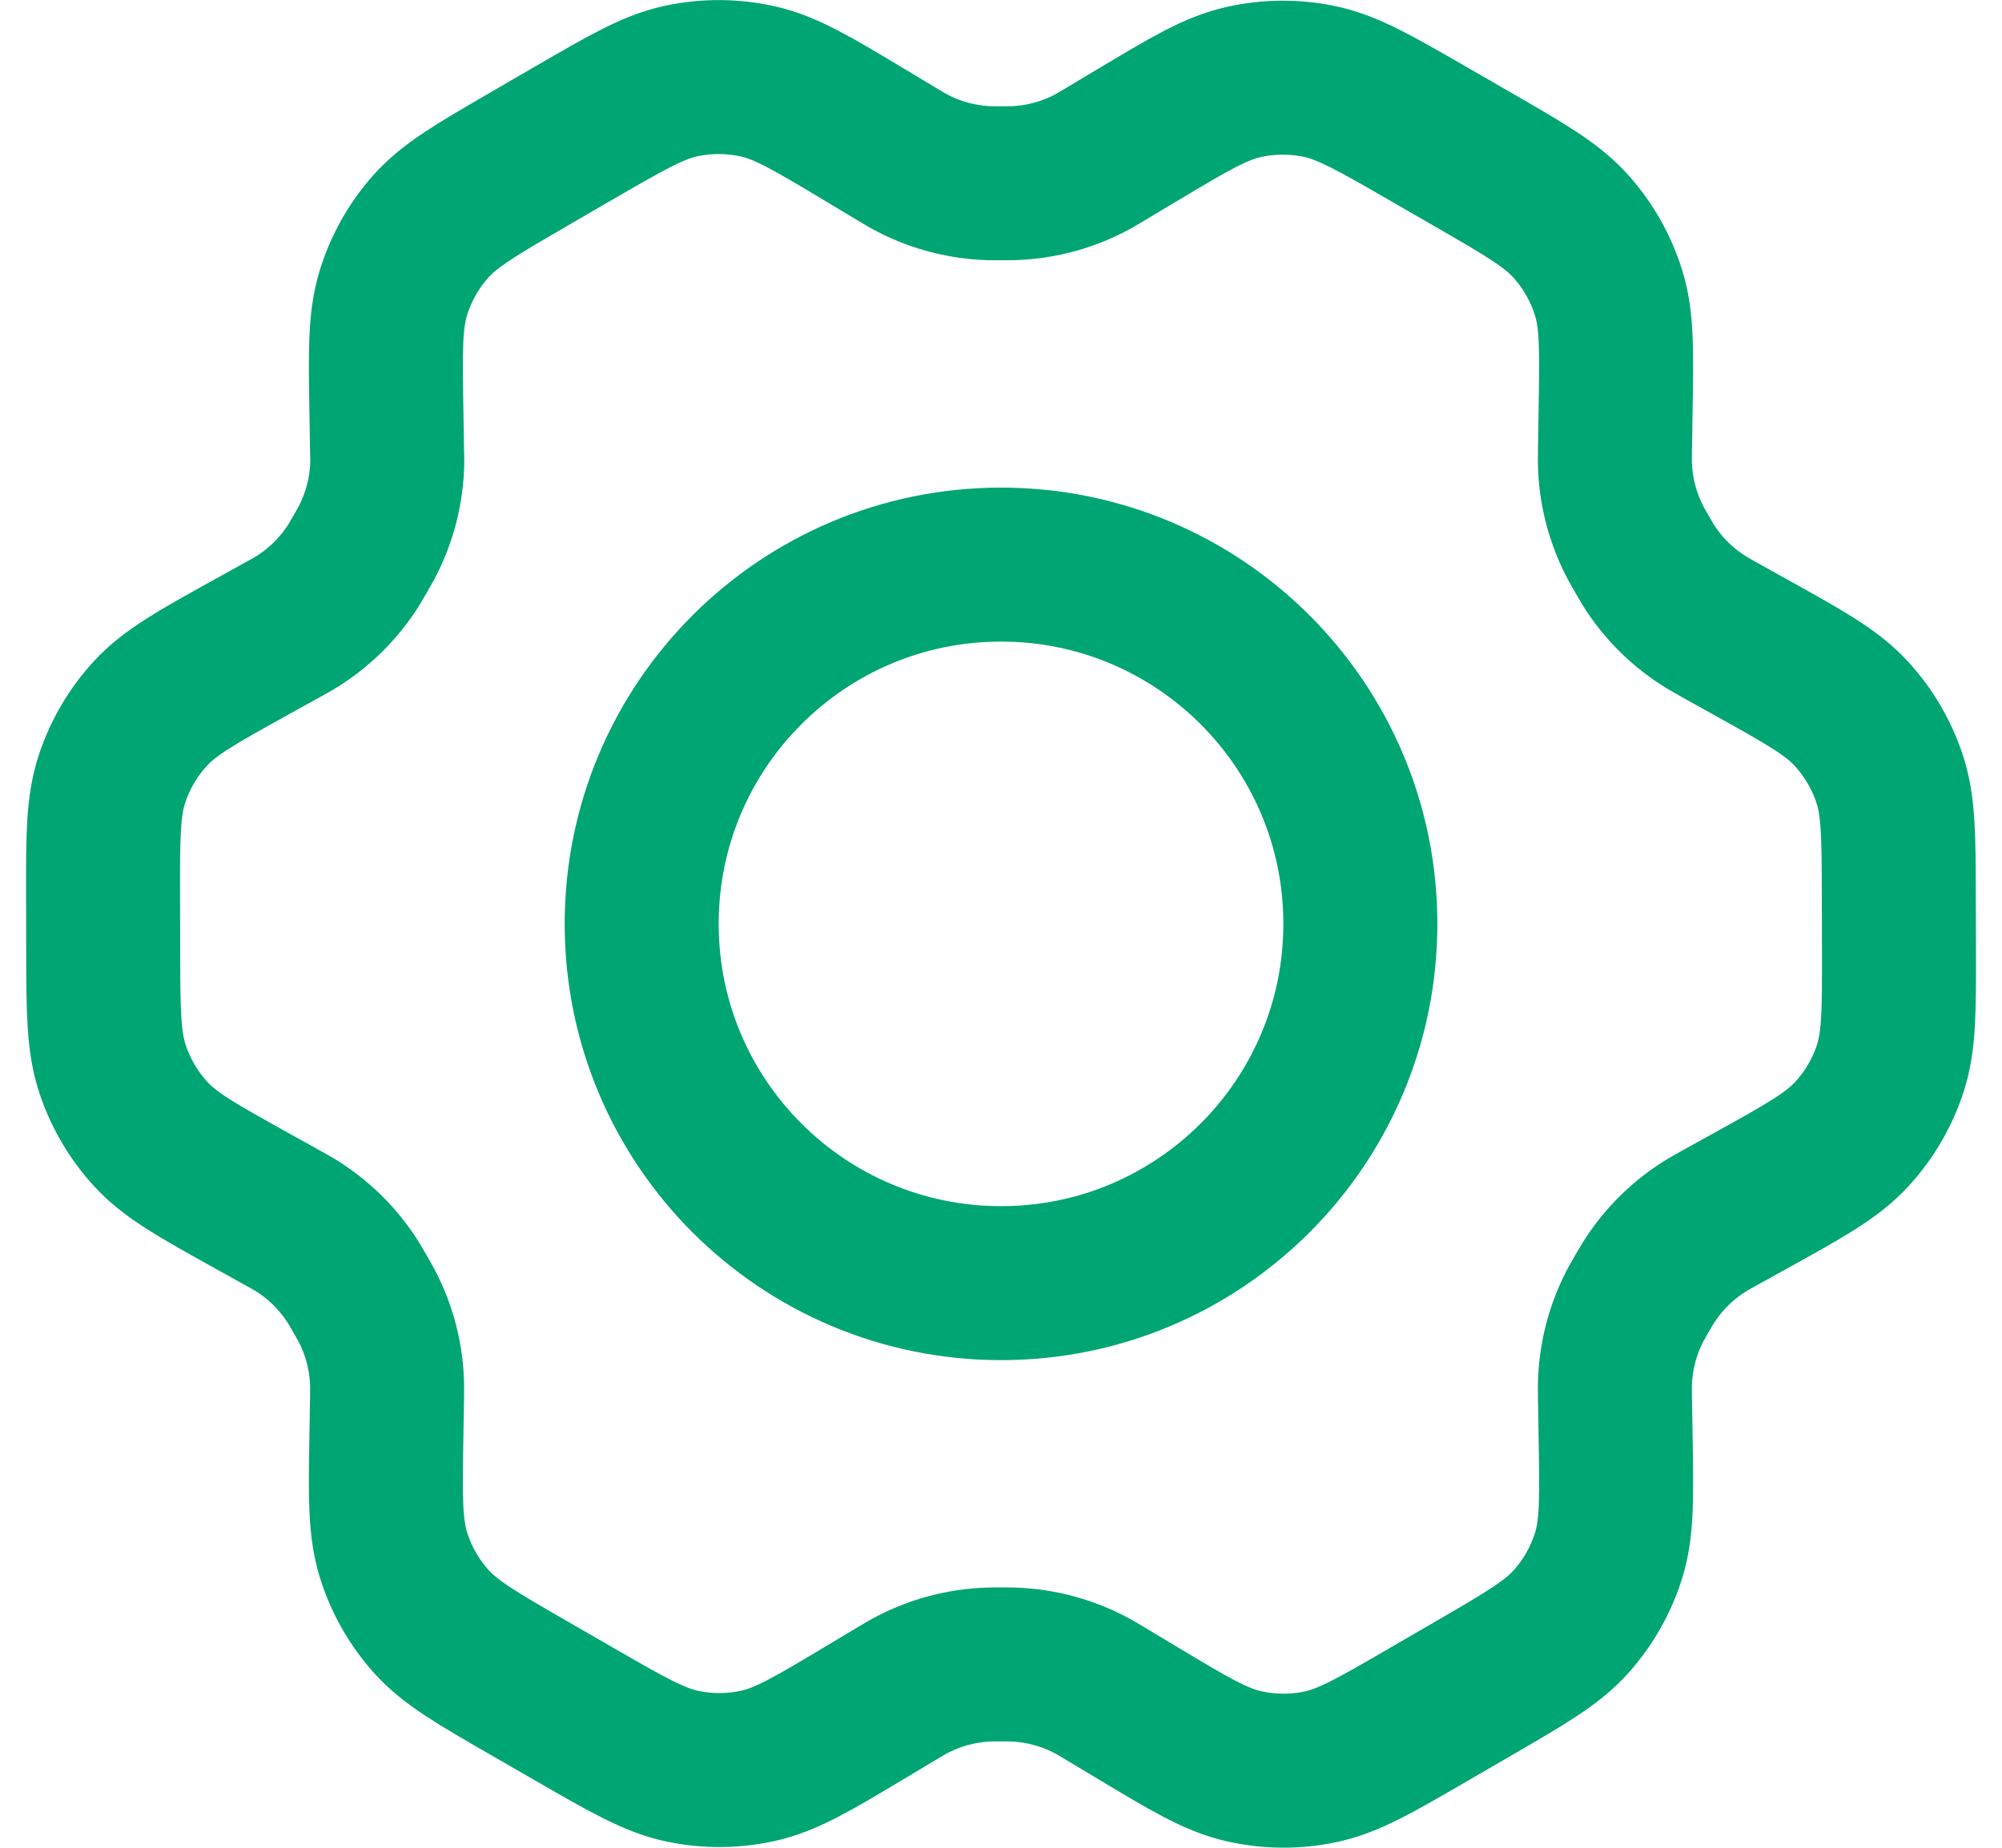 <svg xmlns="http://www.w3.org/2000/svg" width="52" height="48" viewBox="0 0 52 48" fill="none"><path d="M45.483 16.82L44.629 16.345C44.496 16.271 44.431 16.234 44.367 16.195C43.73 15.814 43.192 15.287 42.8 14.655C42.761 14.592 42.724 14.525 42.648 14.394C42.572 14.262 42.533 14.196 42.498 14.13C42.147 13.473 41.956 12.742 41.945 11.998C41.944 11.923 41.944 11.846 41.947 11.694L41.963 10.702C41.99 9.114 42.004 8.318 41.78 7.603C41.582 6.968 41.251 6.383 40.808 5.887C40.307 5.326 39.614 4.926 38.227 4.126L37.075 3.462C35.692 2.665 35 2.267 34.265 2.115C33.616 1.98 32.945 1.986 32.298 2.132C31.567 2.296 30.884 2.705 29.518 3.523L29.511 3.526L28.685 4.021C28.555 4.099 28.488 4.138 28.423 4.175C27.774 4.536 27.049 4.735 26.306 4.759C26.231 4.761 26.155 4.761 26.003 4.761C25.852 4.761 25.772 4.761 25.698 4.759C24.954 4.735 24.227 4.534 23.577 4.172C23.511 4.135 23.447 4.096 23.316 4.017L22.485 3.518C21.11 2.693 20.421 2.28 19.687 2.115C19.037 1.969 18.364 1.965 17.712 2.101C16.976 2.255 16.284 2.656 14.899 3.46L14.893 3.462L13.755 4.123L13.743 4.131C12.371 4.927 11.684 5.326 11.187 5.884C10.747 6.38 10.418 6.964 10.221 7.597C9.998 8.313 10.01 9.111 10.037 10.706L10.053 11.697C10.056 11.847 10.06 11.922 10.059 11.996C10.048 12.742 9.855 13.475 9.503 14.132C9.468 14.197 9.43 14.262 9.355 14.392C9.28 14.522 9.244 14.587 9.205 14.65C8.811 15.284 8.272 15.814 7.63 16.197C7.567 16.235 7.5 16.271 7.369 16.344L6.525 16.811C5.122 17.589 4.42 17.978 3.909 18.532C3.458 19.022 3.116 19.604 2.908 20.237C2.673 20.952 2.673 21.755 2.677 23.36L2.68 24.671C2.683 26.265 2.688 27.062 2.924 27.773C3.133 28.401 3.472 28.979 3.921 29.466C4.428 30.017 5.123 30.404 6.516 31.179L7.352 31.644C7.494 31.723 7.566 31.762 7.635 31.803C8.27 32.186 8.805 32.715 9.196 33.346C9.238 33.414 9.278 33.485 9.359 33.626C9.439 33.766 9.48 33.836 9.517 33.906C9.859 34.553 10.043 35.273 10.055 36.006C10.056 36.085 10.055 36.165 10.053 36.326L10.037 37.277C10.009 38.878 9.998 39.679 10.222 40.397C10.42 41.032 10.751 41.617 11.194 42.113C11.695 42.674 12.389 43.074 13.776 43.873L14.928 44.537C16.311 45.334 17.003 45.732 17.737 45.884C18.387 46.019 19.058 46.014 19.705 45.868C20.437 45.704 21.122 45.293 22.492 44.473L23.317 43.979C23.448 43.901 23.514 43.862 23.579 43.825C24.229 43.464 24.953 43.264 25.695 43.24C25.77 43.237 25.846 43.237 25.999 43.237C26.151 43.237 26.227 43.237 26.302 43.24C27.046 43.264 27.775 43.465 28.425 43.828C28.483 43.859 28.54 43.894 28.64 43.954L29.518 44.481C30.893 45.307 31.58 45.719 32.315 45.884C32.965 46.03 33.638 46.036 34.291 45.899C35.027 45.746 35.72 45.343 37.103 44.54L38.258 43.87C39.631 43.073 40.319 42.674 40.816 42.115C41.256 41.619 41.586 41.036 41.783 40.403C42.004 39.692 41.99 38.9 41.964 37.328L41.947 36.302C41.944 36.152 41.944 36.078 41.945 36.004C41.956 35.258 42.146 34.524 42.498 33.867C42.533 33.802 42.571 33.736 42.646 33.607C42.721 33.477 42.76 33.412 42.798 33.349C43.192 32.715 43.732 32.184 44.373 31.802C44.436 31.764 44.501 31.729 44.629 31.657L44.633 31.655L45.477 31.188C46.881 30.41 47.584 30.02 48.094 29.466C48.546 28.976 48.887 28.396 49.095 27.763C49.329 27.051 49.327 26.253 49.324 24.668L49.32 23.328C49.317 21.734 49.315 20.937 49.079 20.227C48.87 19.598 48.529 19.02 48.08 18.533C47.573 17.983 46.878 17.596 45.487 16.822L45.483 16.82Z" stroke="#00A574" stroke-width="4" stroke-linecap="round" stroke-linejoin="round"></path><path d="M16.667 24C16.667 29.155 20.846 33.333 26.001 33.333C31.155 33.333 35.334 29.155 35.334 24C35.334 18.845 31.155 14.667 26.001 14.667C20.846 14.667 16.667 18.845 16.667 24Z" stroke="#00A574" stroke-width="4" stroke-linecap="round" stroke-linejoin="round"></path></svg>